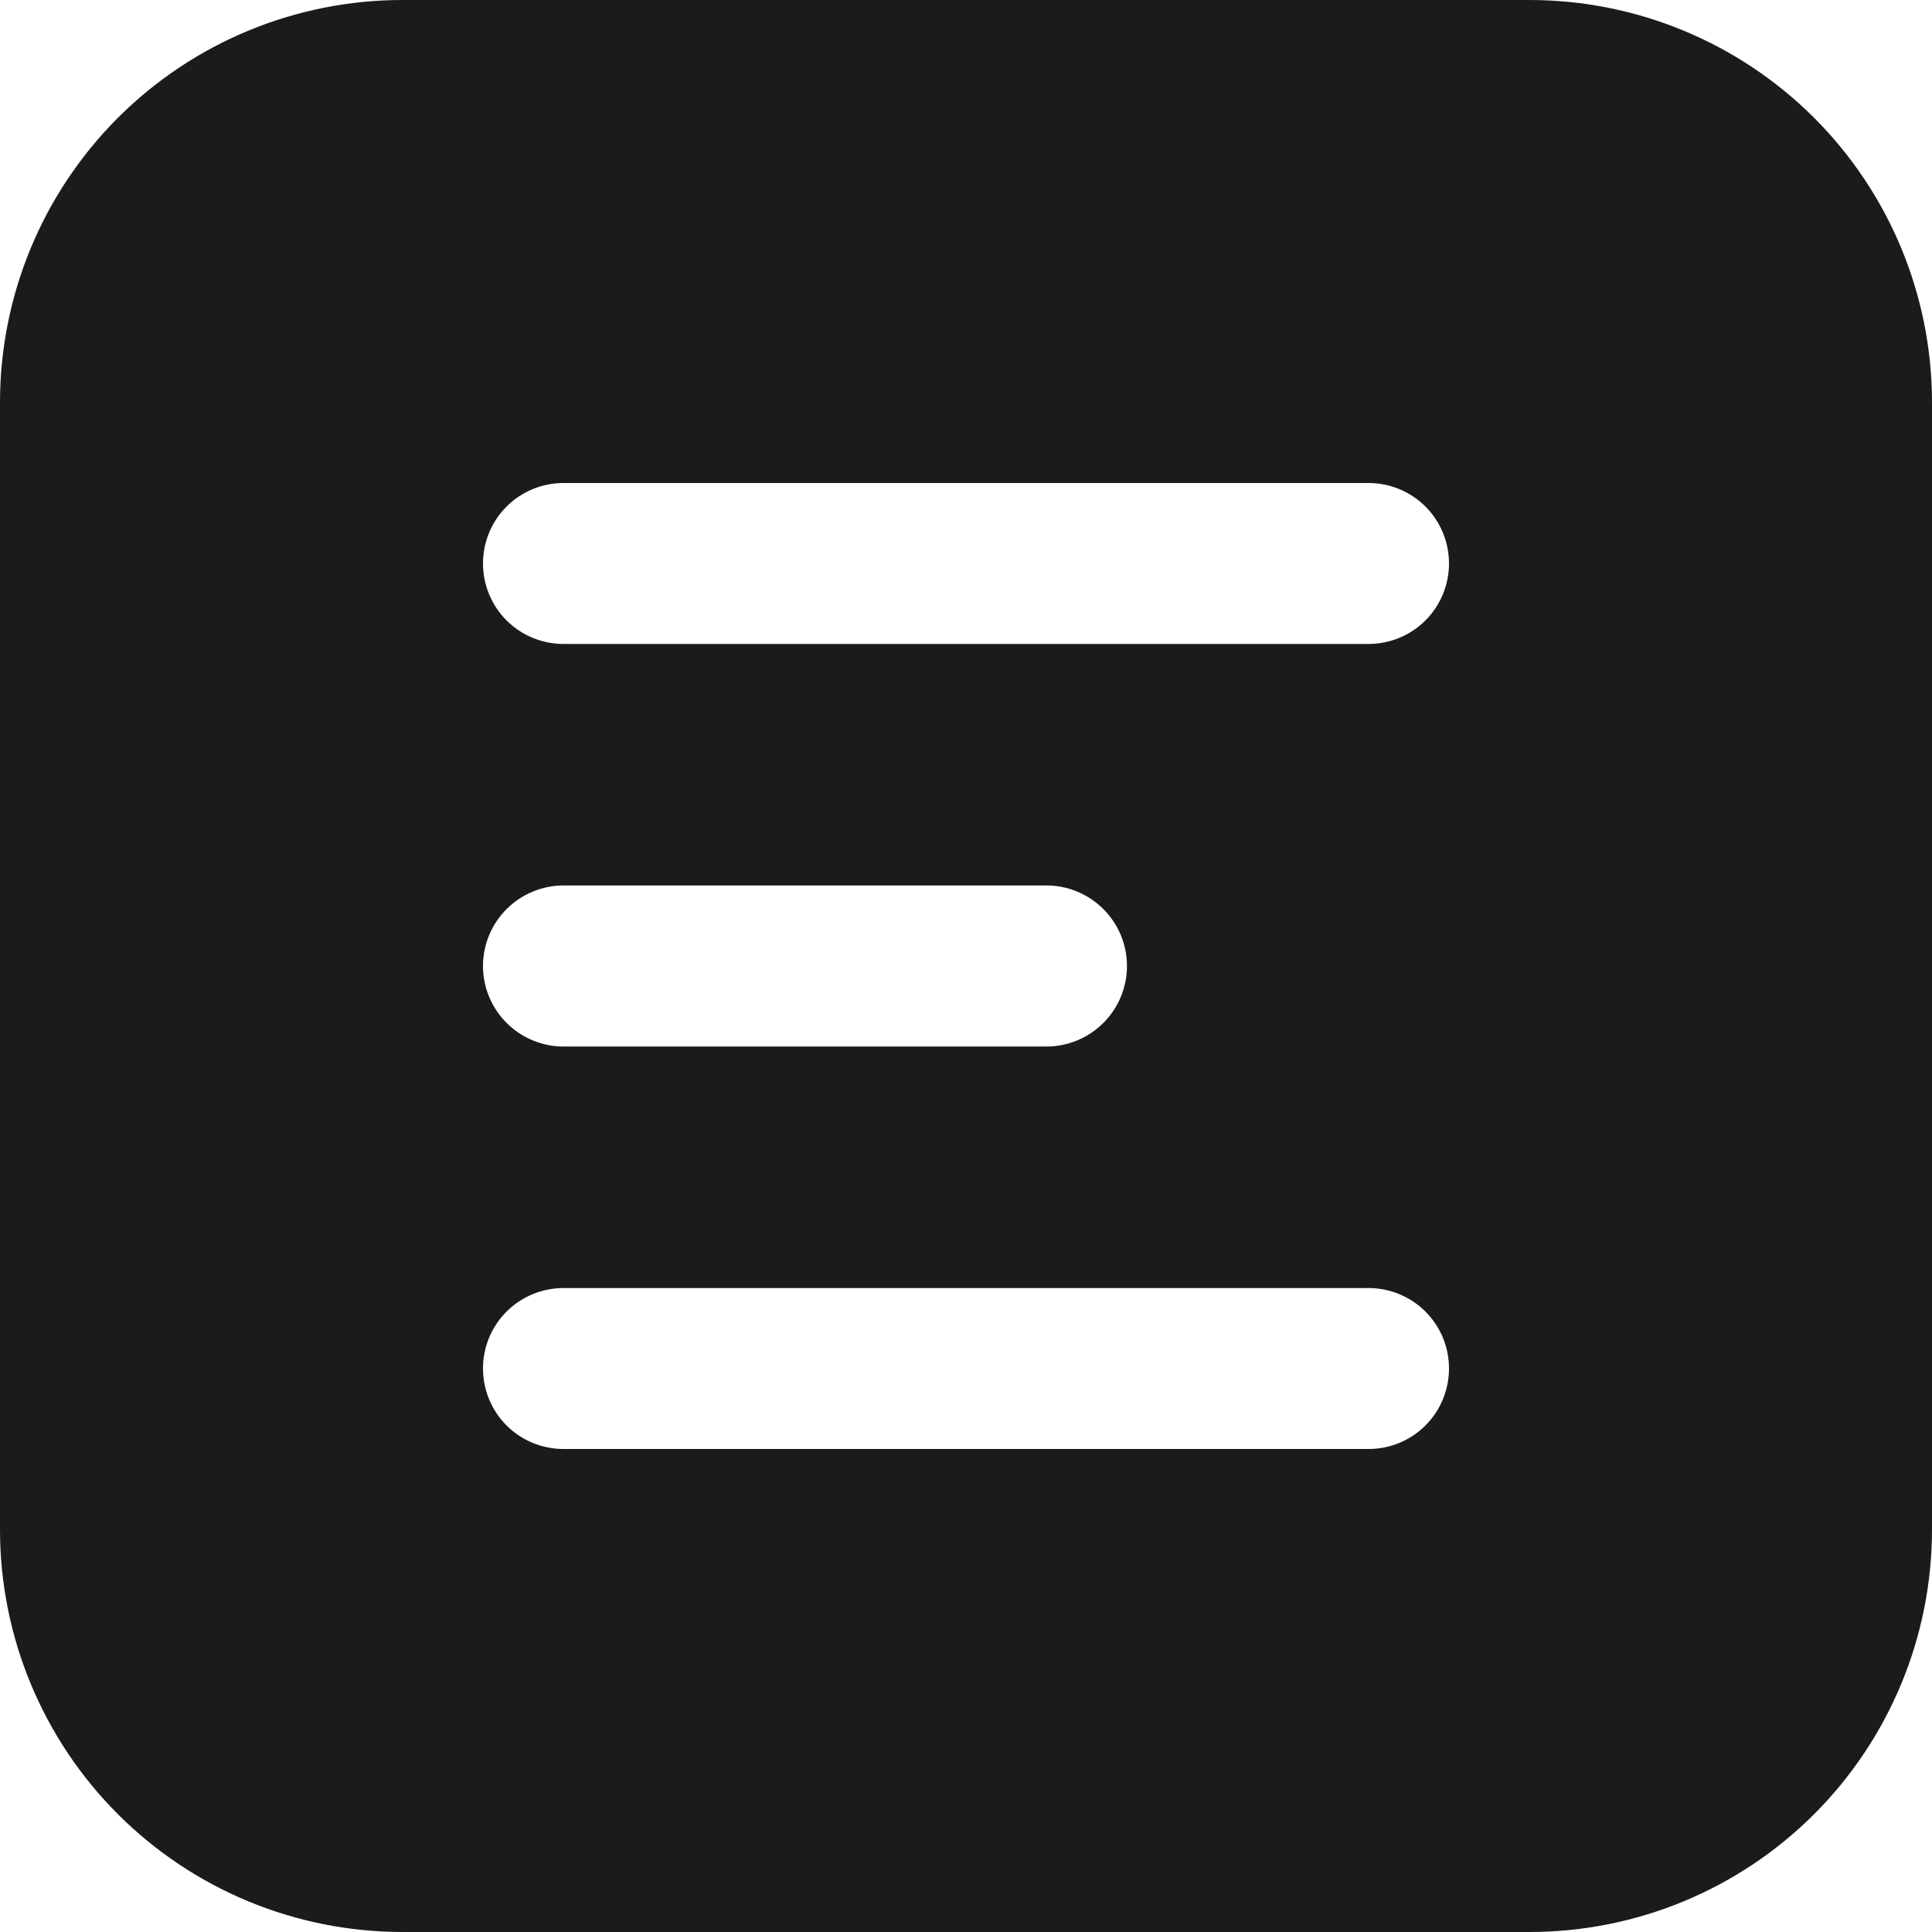<svg width="16" height="16" viewBox="0 0 16 16" fill="none" xmlns="http://www.w3.org/2000/svg">
<path d="M3.333 0C2.449 0 1.601 0.351 0.976 0.976C0.351 1.601 0 2.449 0 3.333V12.667C0 13.551 0.351 14.399 0.976 15.024C1.601 15.649 2.449 16 3.333 16H12.667C13.551 16 14.399 15.649 15.024 15.024C15.649 14.399 16 13.551 16 12.667V3.333C16 2.449 15.649 1.601 15.024 0.976C14.399 0.351 13.551 0 12.667 0H3.333ZM4.667 4H11.333C11.51 4 11.68 4.07 11.805 4.195C11.93 4.32 12 4.49 12 4.667C12 4.843 11.93 5.013 11.805 5.138C11.68 5.263 11.51 5.333 11.333 5.333H4.667C4.49 5.333 4.32 5.263 4.195 5.138C4.07 5.013 4 4.843 4 4.667C4 4.49 4.07 4.32 4.195 4.195C4.32 4.07 4.49 4 4.667 4ZM4.667 7.333H8.667C8.843 7.333 9.013 7.404 9.138 7.529C9.263 7.654 9.333 7.823 9.333 8C9.333 8.177 9.263 8.346 9.138 8.471C9.013 8.596 8.843 8.667 8.667 8.667H4.667C4.49 8.667 4.32 8.596 4.195 8.471C4.07 8.346 4 8.177 4 8C4 7.823 4.07 7.654 4.195 7.529C4.32 7.404 4.49 7.333 4.667 7.333ZM4.667 10.667H11.333C11.51 10.667 11.68 10.737 11.805 10.862C11.93 10.987 12 11.156 12 11.333C12 11.51 11.93 11.68 11.805 11.805C11.68 11.93 11.51 12 11.333 12H4.667C4.49 12 4.32 11.93 4.195 11.805C4.07 11.68 4 11.51 4 11.333C4 11.156 4.07 10.987 4.195 10.862C4.32 10.737 4.49 10.667 4.667 10.667Z" fill="#1B1B1B"/>
</svg>
